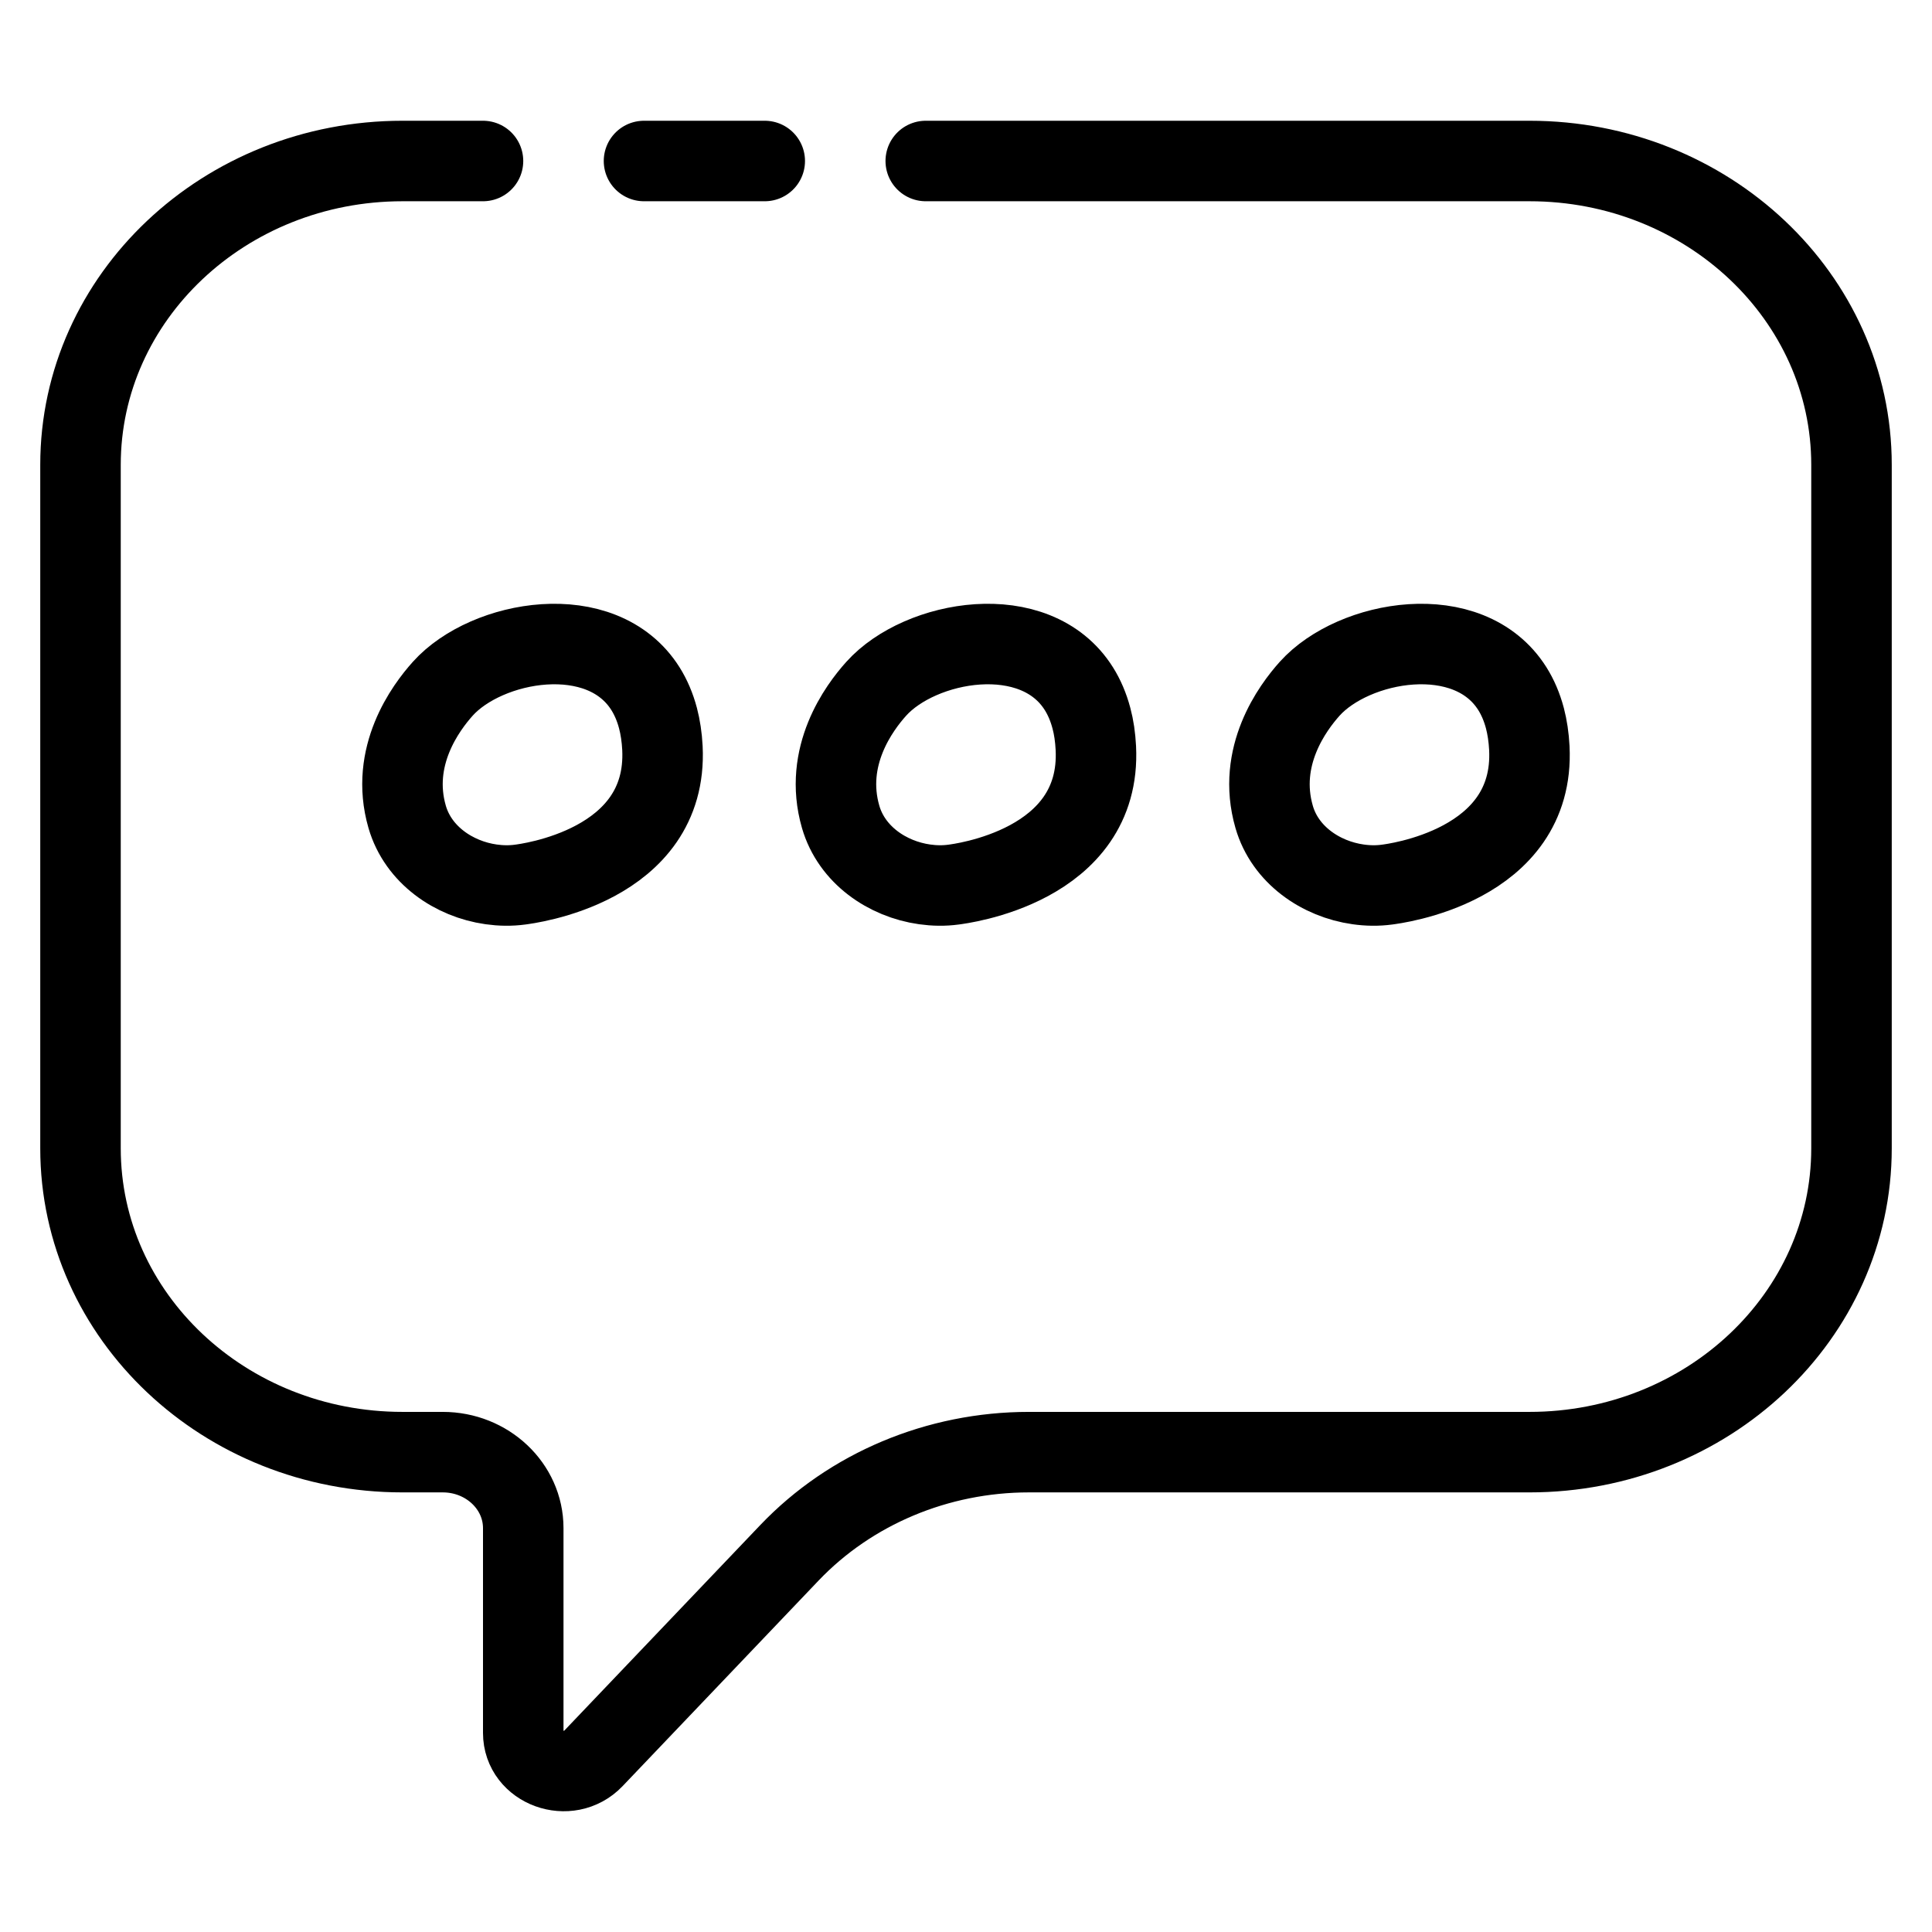 <svg width="24" height="24" viewBox="0 0 24 24" fill="none" xmlns="http://www.w3.org/2000/svg">
<path d="M11.5 2H19C21.209 2 23 3.69 23 5.774V14.265C23 16.35 21.209 18.039 19 18.039H12.781C11.648 18.039 10.567 18.493 9.808 19.288L7.372 21.843C7.065 22.164 6.5 21.96 6.5 21.527V18.983C6.5 18.462 6.052 18.039 5.5 18.039H5C2.791 18.039 1 16.35 1 14.265V5.774C1 3.69 2.791 2 5 2H6M8 2H9.5M6.46 10.989C6.533 10.979 8.302 10.768 8.229 9.292C8.222 9.157 8.203 9.033 8.174 8.922C8.137 8.782 8.084 8.66 8.018 8.555C7.474 7.692 6.045 7.95 5.501 8.555C5.288 8.792 4.84 9.395 5.058 10.148C5.195 10.62 5.639 10.921 6.101 10.986C6.221 11.003 6.342 11.005 6.46 10.989ZM11.844 10.989C11.917 10.979 13.687 10.768 13.613 9.292C13.606 9.157 13.588 9.033 13.558 8.922C13.521 8.782 13.468 8.66 13.402 8.555C12.859 7.692 11.43 7.95 10.886 8.555C10.672 8.792 10.225 9.395 10.443 10.148C10.58 10.62 11.023 10.921 11.486 10.986C11.606 11.003 11.727 11.005 11.844 10.989ZM17.229 10.989C17.302 10.979 19.072 10.768 18.998 9.292C18.991 9.157 18.972 9.033 18.943 8.922C18.906 8.782 18.853 8.66 18.787 8.555C18.243 7.692 16.815 7.95 16.27 8.555C16.057 8.792 15.61 9.395 15.828 10.148C15.964 10.62 16.408 10.921 16.871 10.986C16.99 11.003 17.111 11.005 17.229 10.989Z" stroke="black" stroke-linecap="round"/>
</svg>
